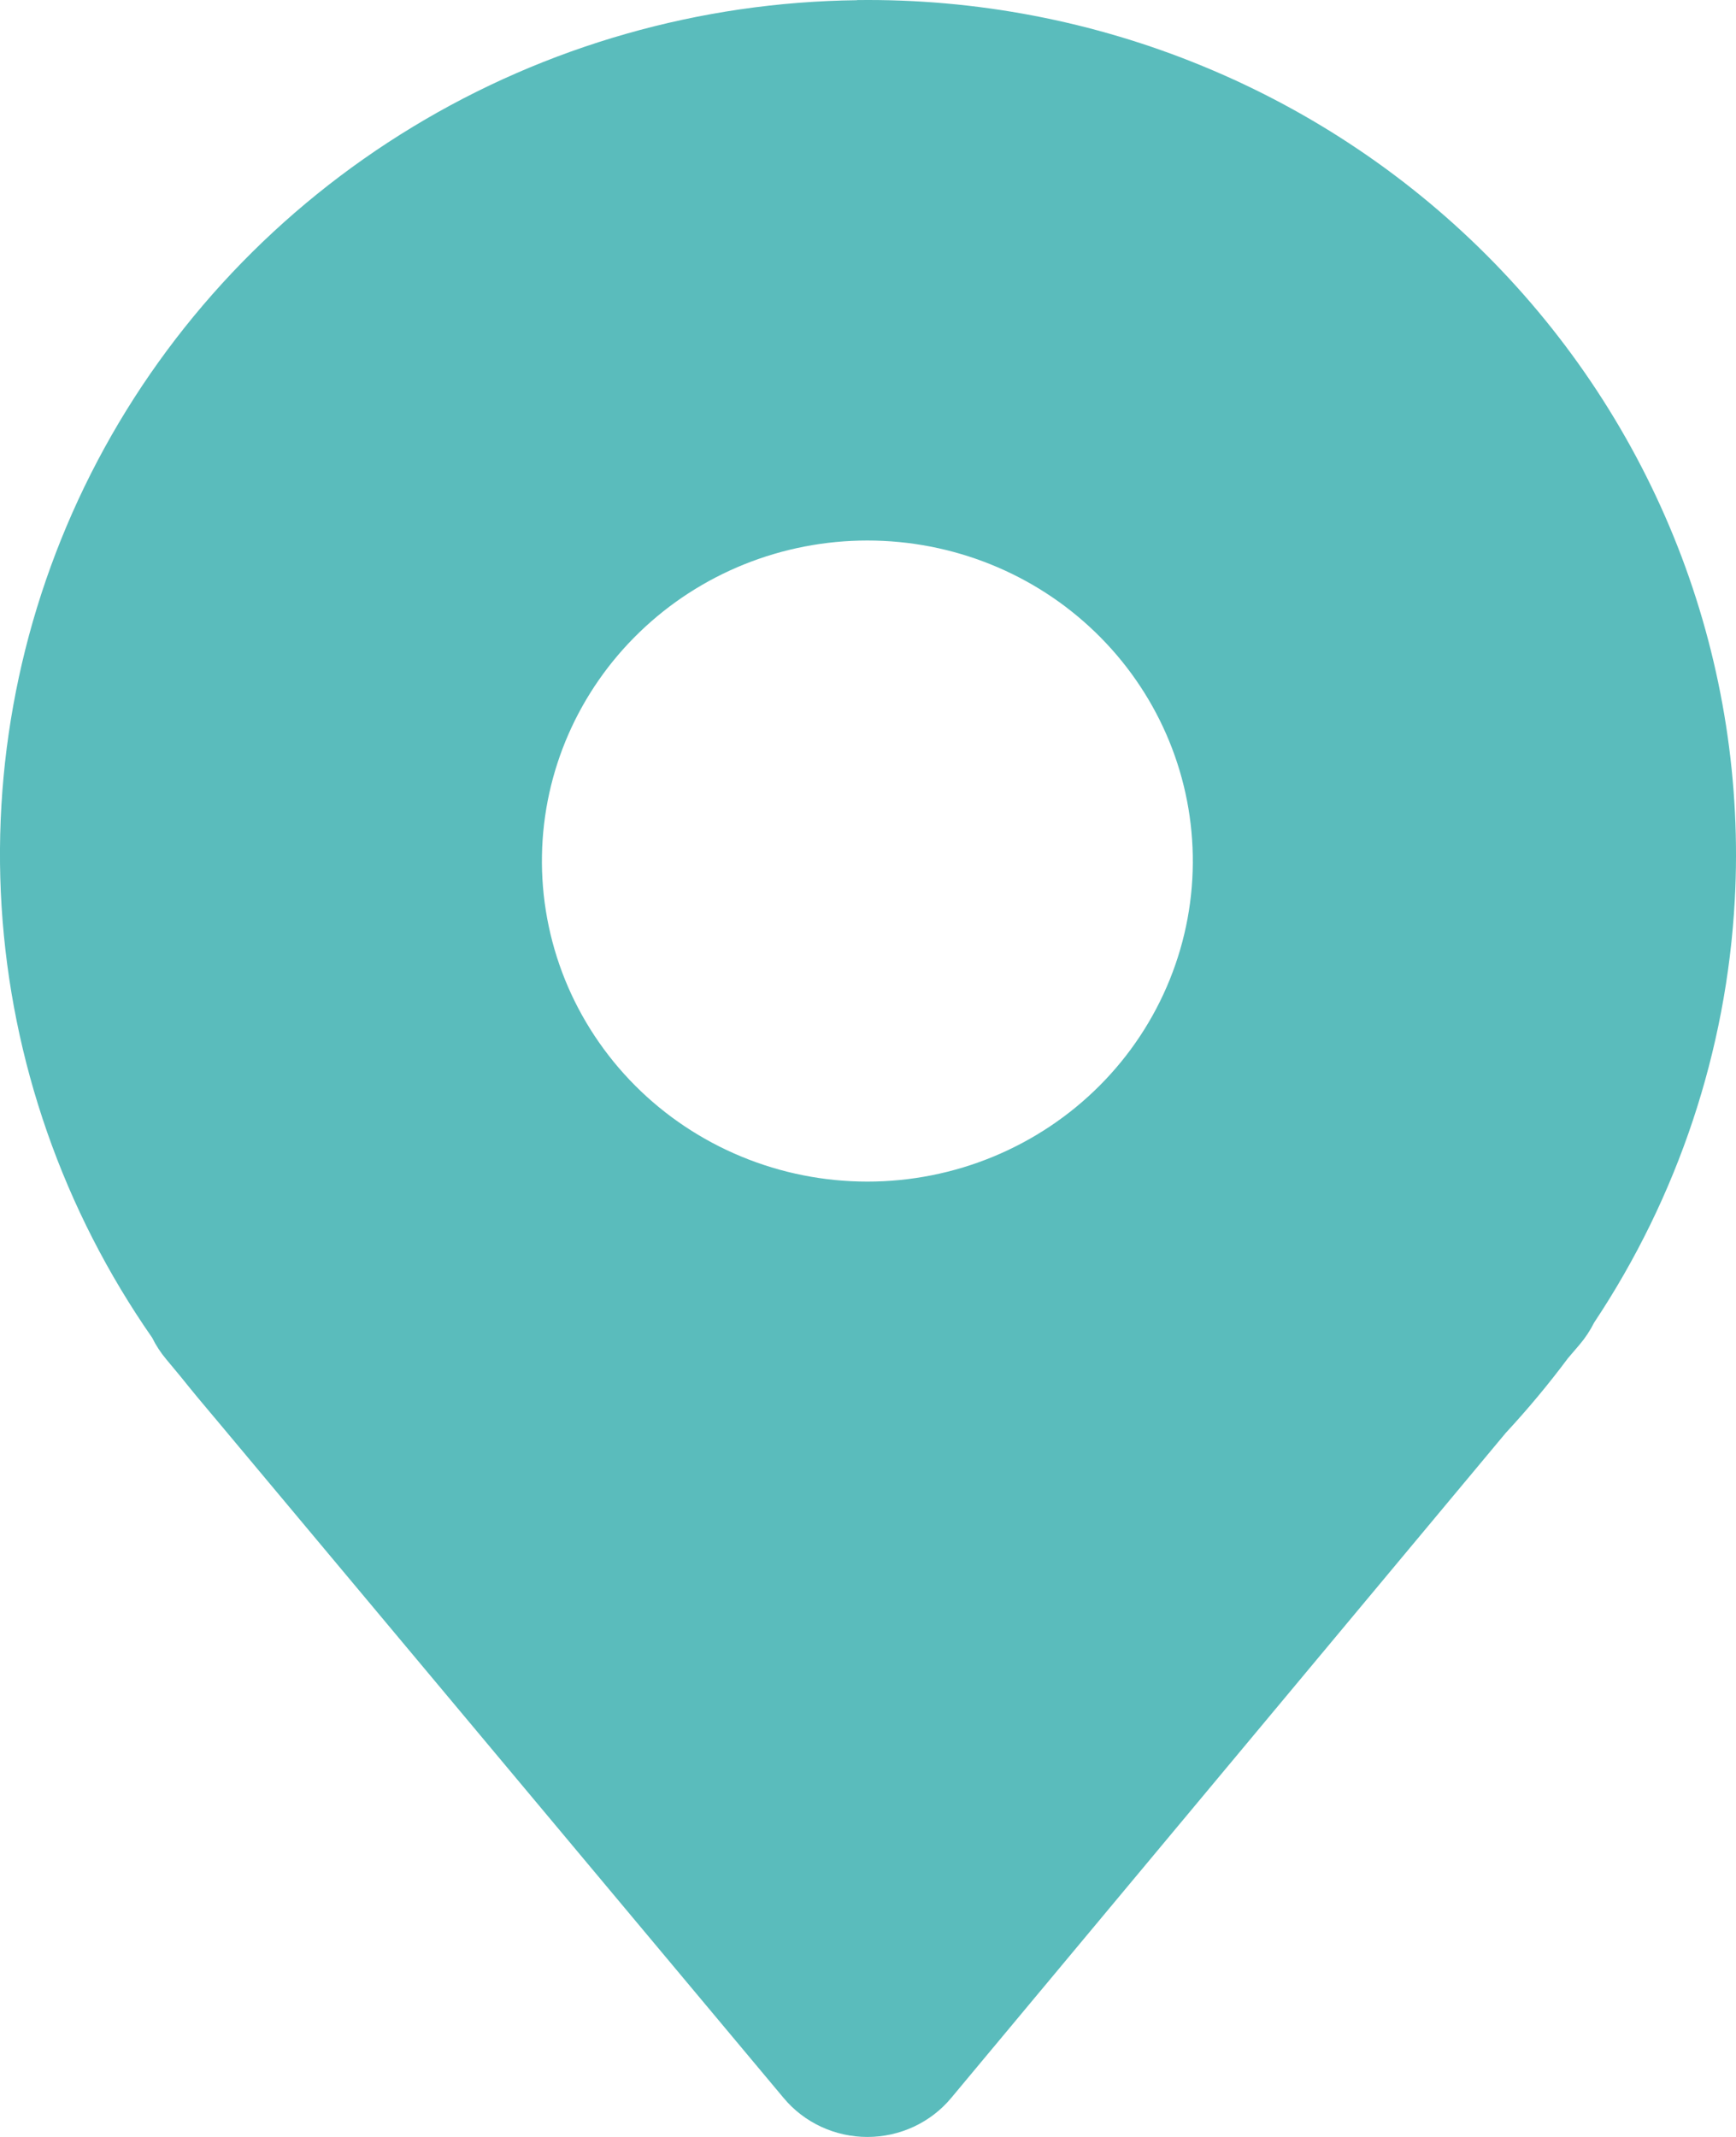 <svg width="26" height="32" viewBox="0 0 26 32" fill="none" xmlns="http://www.w3.org/2000/svg">
<path fill-rule="evenodd" clip-rule="evenodd" d="M12.837 0.001C14.616 -0.021 16.38 0.316 18.02 0.993C19.661 1.669 21.143 2.669 22.375 3.932C23.607 5.195 24.563 6.694 25.184 8.335C25.804 9.977 26.076 11.726 25.982 13.475C25.859 15.732 25.132 17.916 23.875 19.806C23.816 19.923 23.744 20.033 23.659 20.133L23.483 20.339C23.193 20.728 22.882 21.101 22.552 21.457L14.246 31.416C14.094 31.599 13.902 31.746 13.685 31.847C13.468 31.948 13.231 32 12.991 32C12.751 32 12.514 31.948 12.297 31.847C12.08 31.746 11.888 31.599 11.736 31.416L3.212 21.227L3.209 21.224C3.038 21.023 2.871 20.821 2.707 20.616L2.49 20.355C2.407 20.256 2.336 20.148 2.279 20.032C0.948 18.121 0.169 15.89 0.024 13.578C-0.12 11.265 0.377 8.957 1.461 6.9C2.545 4.844 4.176 3.116 6.18 1.901C8.183 0.686 10.484 0.03 12.837 0.003V0.001ZM17.864 12.806C17.876 13.444 17.759 14.077 17.519 14.67C17.28 15.262 16.923 15.802 16.469 16.257C16.015 16.712 15.474 17.073 14.877 17.32C14.28 17.567 13.638 17.694 12.991 17.694C12.343 17.694 11.702 17.567 11.105 17.32C10.508 17.073 9.966 16.712 9.513 16.257C9.059 15.802 8.702 15.262 8.462 14.67C8.223 14.077 8.105 13.444 8.117 12.806C8.14 11.548 8.664 10.35 9.576 9.469C10.487 8.587 11.713 8.094 12.991 8.094C14.268 8.094 15.495 8.587 16.406 9.469C17.317 10.35 17.841 11.548 17.864 12.806Z" fill="#5ABCBC"/>
</svg>
